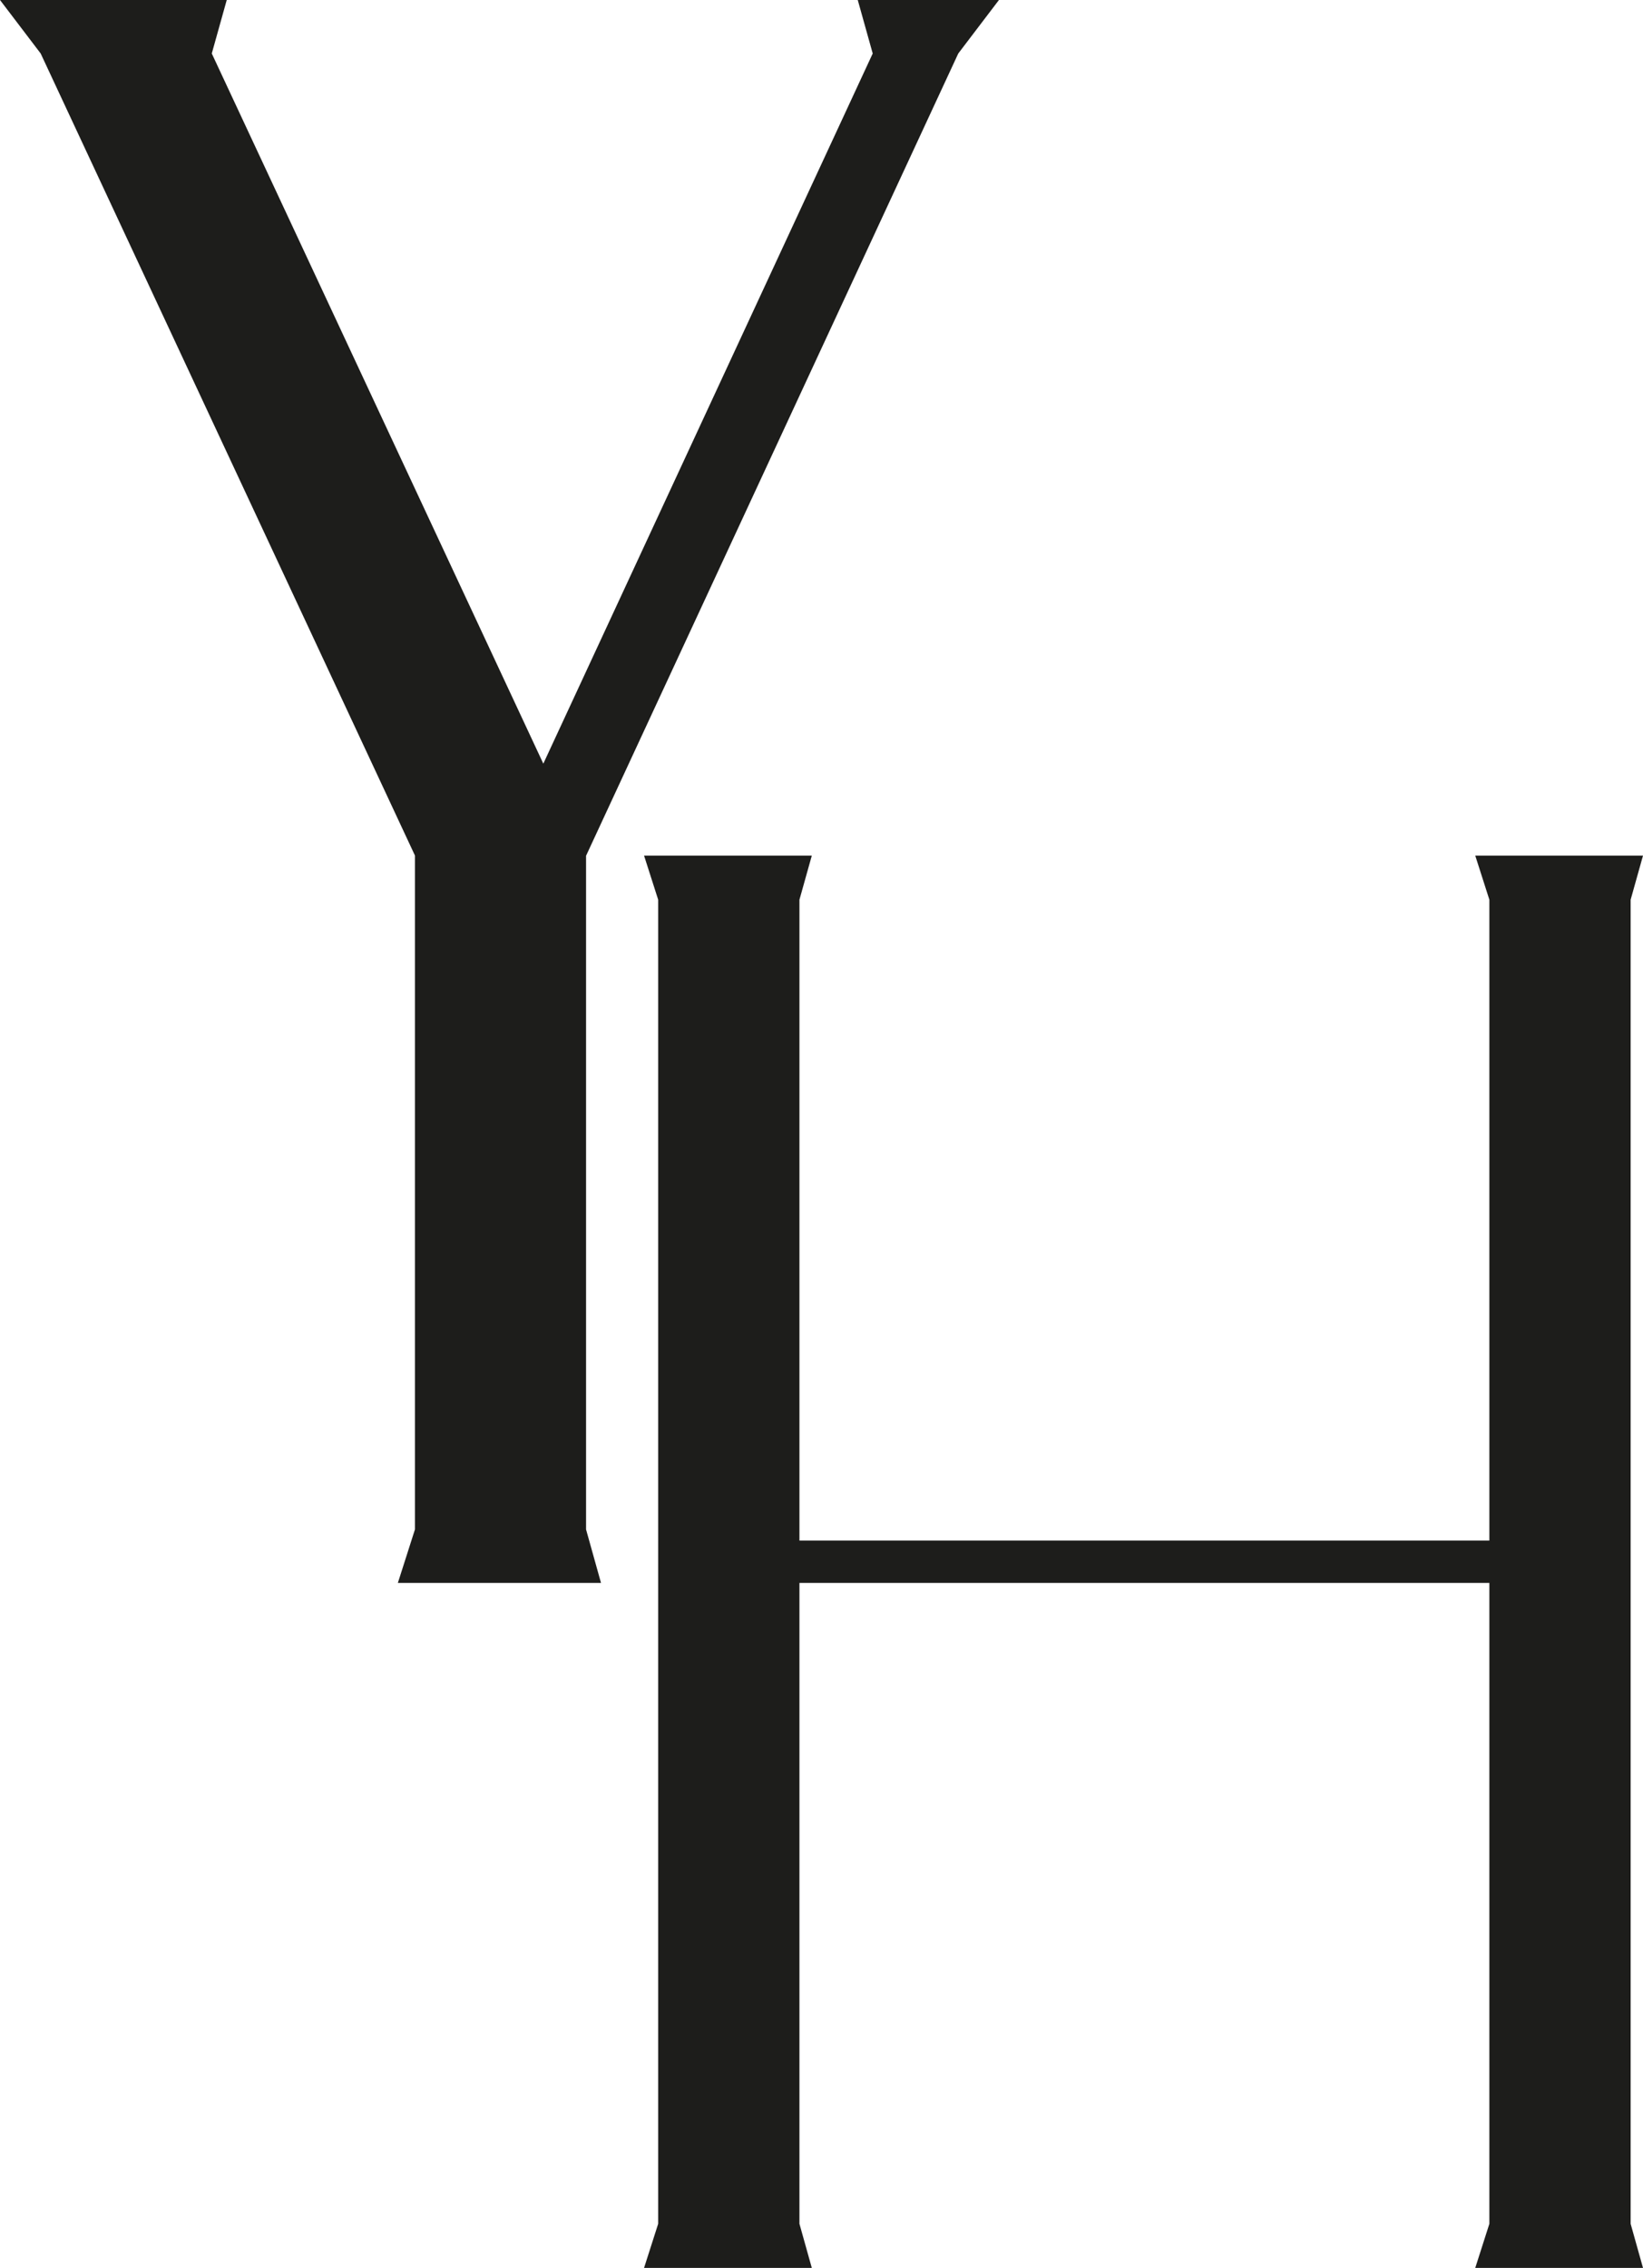 <?xml version="1.0" encoding="UTF-8"?>
<!DOCTYPE svg PUBLIC '-//W3C//DTD SVG 1.0//EN'
          'http://www.w3.org/TR/2001/REC-SVG-20010904/DTD/svg10.dtd'>
<svg data-name="Capa 1" height="297.16" viewBox="0 0 215.28 297.16" width="215.28" xmlns="http://www.w3.org/2000/svg" xmlns:xlink="http://www.w3.org/1999/xlink"
><path d="M195.15,201.86v-83.97l-1.85-5.78h21.98l-1.62,5.78v173.49l1.62,5.78h-21.98l1.85-5.78v-83.97h-90.4v83.97l1.62,5.78h-21.98l1.85-5.78V117.89l-1.85-5.78h21.98l-1.62,5.78v83.97h90.4Z" fill="#1d1d1b"
  /><path d="M76.79,112.1v88.3l1.96,7.01h-26.62l2.24-7.01v-88.3L5.33,7.01,0,0h29.71l-1.96,7.01,43.44,93.05L114.35,7.01l-1.96-7.01h18.5l-5.33,7.01-48.76,105.1Z" fill="#1d1d1b"
/></svg
>
